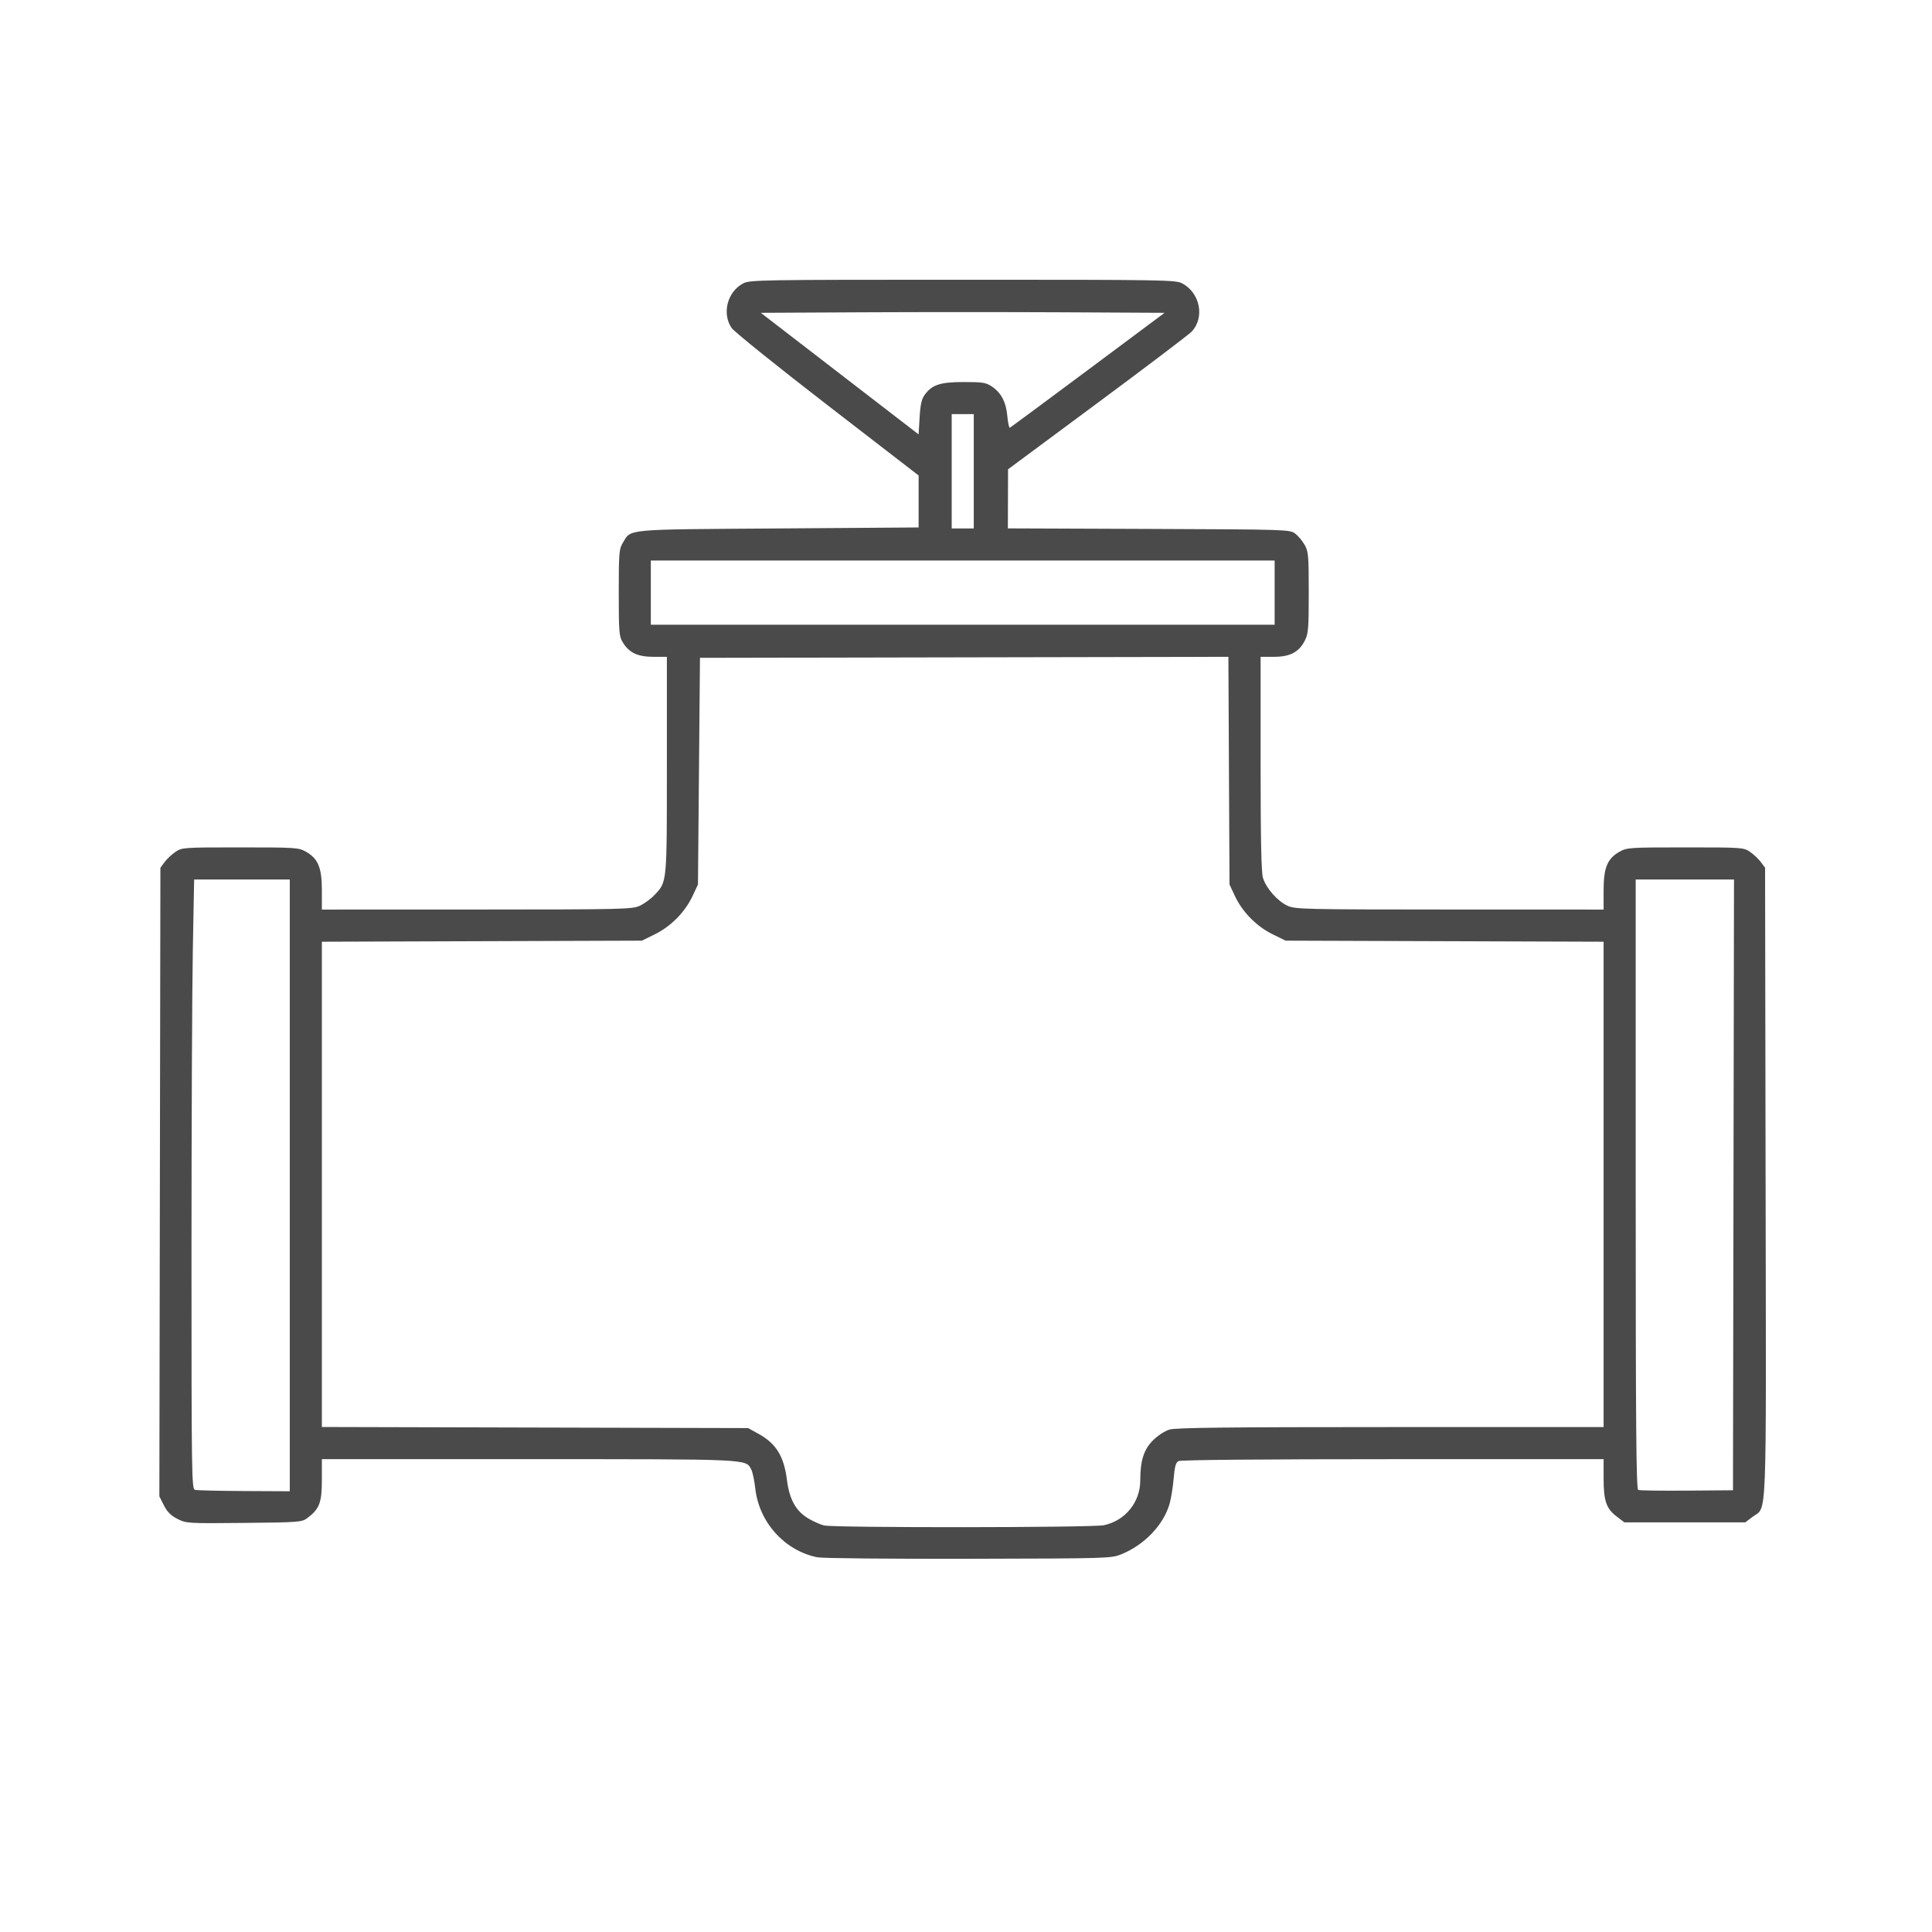 <?xml version="1.0" encoding="utf-8"?>
<svg version="1.1" id="svg233" viewBox="0 0 90 90" xmlns="http://www.w3.org/2000/svg">
  <style>.color-primary{fill: #4b4a4a;}</style>
  <g id="g239" style="" transform="matrix(0.292, 0, 0, 0.292, 2.478, 6.884)">
    <path class="color-primary" style="stroke-width: 0.32;" d="M 121.917 224.868 C 116.701 223.823 112.613 219.296 112.007 213.893 C 111.864 212.612 111.572 211.239 111.359 210.841 C 110.465 209.171 111.338 209.211 75.833 209.211 L 42.863 209.211 L 42.863 212.524 C 42.863 216.153 42.47 217.176 40.52 218.622 C 39.661 219.259 39.175 219.295 30.44 219.381 C 21.43 219.47 21.236 219.458 19.823 218.741 C 18.768 218.206 18.19 217.628 17.66 216.577 L 16.937 215.144 L 17.02 165.001 L 17.103 114.858 L 17.772 113.955 C 18.14 113.458 18.918 112.727 19.5 112.331 C 20.536 111.625 20.741 111.611 29.827 111.611 C 38.675 111.611 39.15 111.642 40.301 112.289 C 42.263 113.391 42.863 114.835 42.863 118.455 L 42.863 121.531 L 67.583 121.524 C 90.982 121.517 92.371 121.485 93.583 120.923 C 94.287 120.597 95.323 119.844 95.887 119.25 C 97.95 117.076 97.903 117.558 97.903 98.501 L 97.903 81.211 L 95.743 81.21 C 93.245 81.209 91.876 80.559 90.861 78.894 C 90.279 77.939 90.225 77.273 90.225 70.971 C 90.225 64.715 90.282 63.998 90.849 63.068 C 92.253 60.765 90.73 60.909 115.649 60.731 L 138.063 60.571 L 138.063 56.425 L 138.063 52.279 L 123.503 41.042 C 115.495 34.862 108.619 29.327 108.223 28.741 C 106.659 26.428 107.551 22.976 110.058 21.644 C 111.123 21.078 112.694 21.051 145.103 21.051 C 177.514 21.051 179.082 21.078 180.137 21.644 C 182.988 23.172 183.741 27.118 181.609 29.344 C 181.155 29.818 174.382 34.95 166.558 40.748 L 152.332 51.291 L 152.318 56.005 L 152.303 60.719 L 174.783 60.805 C 196.693 60.889 197.285 60.907 198.121 61.531 C 198.593 61.883 199.277 62.695 199.641 63.335 C 200.25 64.405 200.303 65.016 200.303 70.947 C 200.303 76.731 200.238 77.524 199.673 78.632 C 198.737 80.466 197.314 81.211 194.745 81.211 L 192.623 81.211 L 192.623 98.214 C 192.623 110.192 192.733 115.583 192.994 116.456 C 193.49 118.113 195.327 120.202 196.925 120.928 C 198.149 121.484 199.616 121.517 222.783 121.524 L 247.343 121.531 L 247.343 118.455 C 247.343 114.835 247.943 113.391 249.904 112.289 C 251.055 111.642 251.531 111.611 260.379 111.611 C 269.465 111.611 269.669 111.625 270.706 112.331 C 271.288 112.727 272.065 113.458 272.433 113.955 L 273.103 114.858 L 273.186 165.1 C 273.278 221.086 273.454 216.62 271.083 218.429 L 269.953 219.291 L 260.303 219.291 L 250.653 219.291 L 249.444 218.369 C 247.759 217.084 247.343 215.873 247.343 212.261 L 247.343 209.211 L 213.722 209.211 C 192.944 209.211 179.882 209.328 179.529 209.517 C 179.086 209.754 178.91 210.394 178.746 212.361 C 178.629 213.757 178.326 215.589 178.073 216.432 C 177.071 219.76 174.076 222.879 170.453 224.366 C 168.804 225.042 168.494 225.052 146.063 225.102 C 133.567 225.13 122.701 225.025 121.917 224.868 L 121.917 224.868 Z M 167.631 219.748 C 171.036 219.018 173.423 216.071 173.423 212.598 C 173.423 209.45 173.99 207.667 175.459 206.2 C 176.216 205.445 177.347 204.71 178.1 204.485 C 179.106 204.184 187.434 204.091 213.38 204.091 L 247.343 204.091 L 247.343 165.377 L 247.343 126.662 L 221.976 126.577 L 196.609 126.491 L 194.502 125.454 C 191.965 124.205 189.718 121.916 188.52 119.361 L 187.663 117.531 L 187.573 99.37 L 187.483 81.209 L 145.333 81.29 L 103.183 81.371 L 103.023 99.451 L 102.863 117.531 L 102.005 119.361 C 100.808 121.916 98.56 124.205 96.023 125.454 L 93.917 126.491 L 68.39 126.577 L 42.863 126.662 L 42.863 165.37 L 42.863 204.077 L 76.863 204.164 L 110.863 204.251 L 112.581 205.203 C 115.338 206.73 116.592 208.782 117.057 212.526 C 117.443 215.63 118.495 217.515 120.498 218.688 C 121.299 219.158 122.411 219.651 122.969 219.784 C 124.619 220.177 165.786 220.144 167.631 219.748 L 167.631 219.748 Z M 37.743 165.531 L 37.743 116.731 L 30.115 116.731 L 22.486 116.731 L 22.275 128.011 C 22.159 134.215 22.064 156.093 22.063 176.628 C 22.063 211.917 22.093 213.972 22.623 214.111 C 22.931 214.191 26.459 214.274 30.463 214.294 L 37.743 214.331 L 37.743 165.531 Z M 268.064 165.451 L 268.145 116.731 L 260.304 116.731 L 252.463 116.731 L 252.463 165.344 C 252.463 203.934 252.545 213.992 252.863 214.122 C 253.083 214.213 256.575 214.261 260.623 214.229 L 267.983 214.171 L 268.064 165.451 Z M 194.863 70.971 L 194.863 65.851 L 145.103 65.851 L 95.343 65.851 L 95.343 70.971 L 95.343 76.091 L 145.103 76.091 L 194.863 76.091 L 194.863 70.971 Z M 146.863 51.611 L 146.863 42.491 L 145.103 42.491 L 143.343 42.491 L 143.343 51.611 L 143.343 60.731 L 145.103 60.731 L 146.863 60.731 L 146.863 51.611 Z M 139.046 39.393 C 140.222 37.793 141.522 37.372 145.295 37.372 C 148.286 37.371 148.815 37.457 149.758 38.092 C 151.249 39.097 152.014 40.568 152.219 42.824 C 152.315 43.886 152.493 44.713 152.614 44.663 C 152.735 44.612 158.339 40.467 165.067 35.451 L 177.301 26.331 L 161.306 26.248 C 152.509 26.203 138.016 26.203 129.1 26.248 L 112.889 26.331 L 125.476 36.028 L 138.063 45.725 L 138.223 43.01 C 138.345 40.943 138.541 40.079 139.046 39.393 L 139.046 39.393 Z" id="path452"/>
  </g>
</svg>